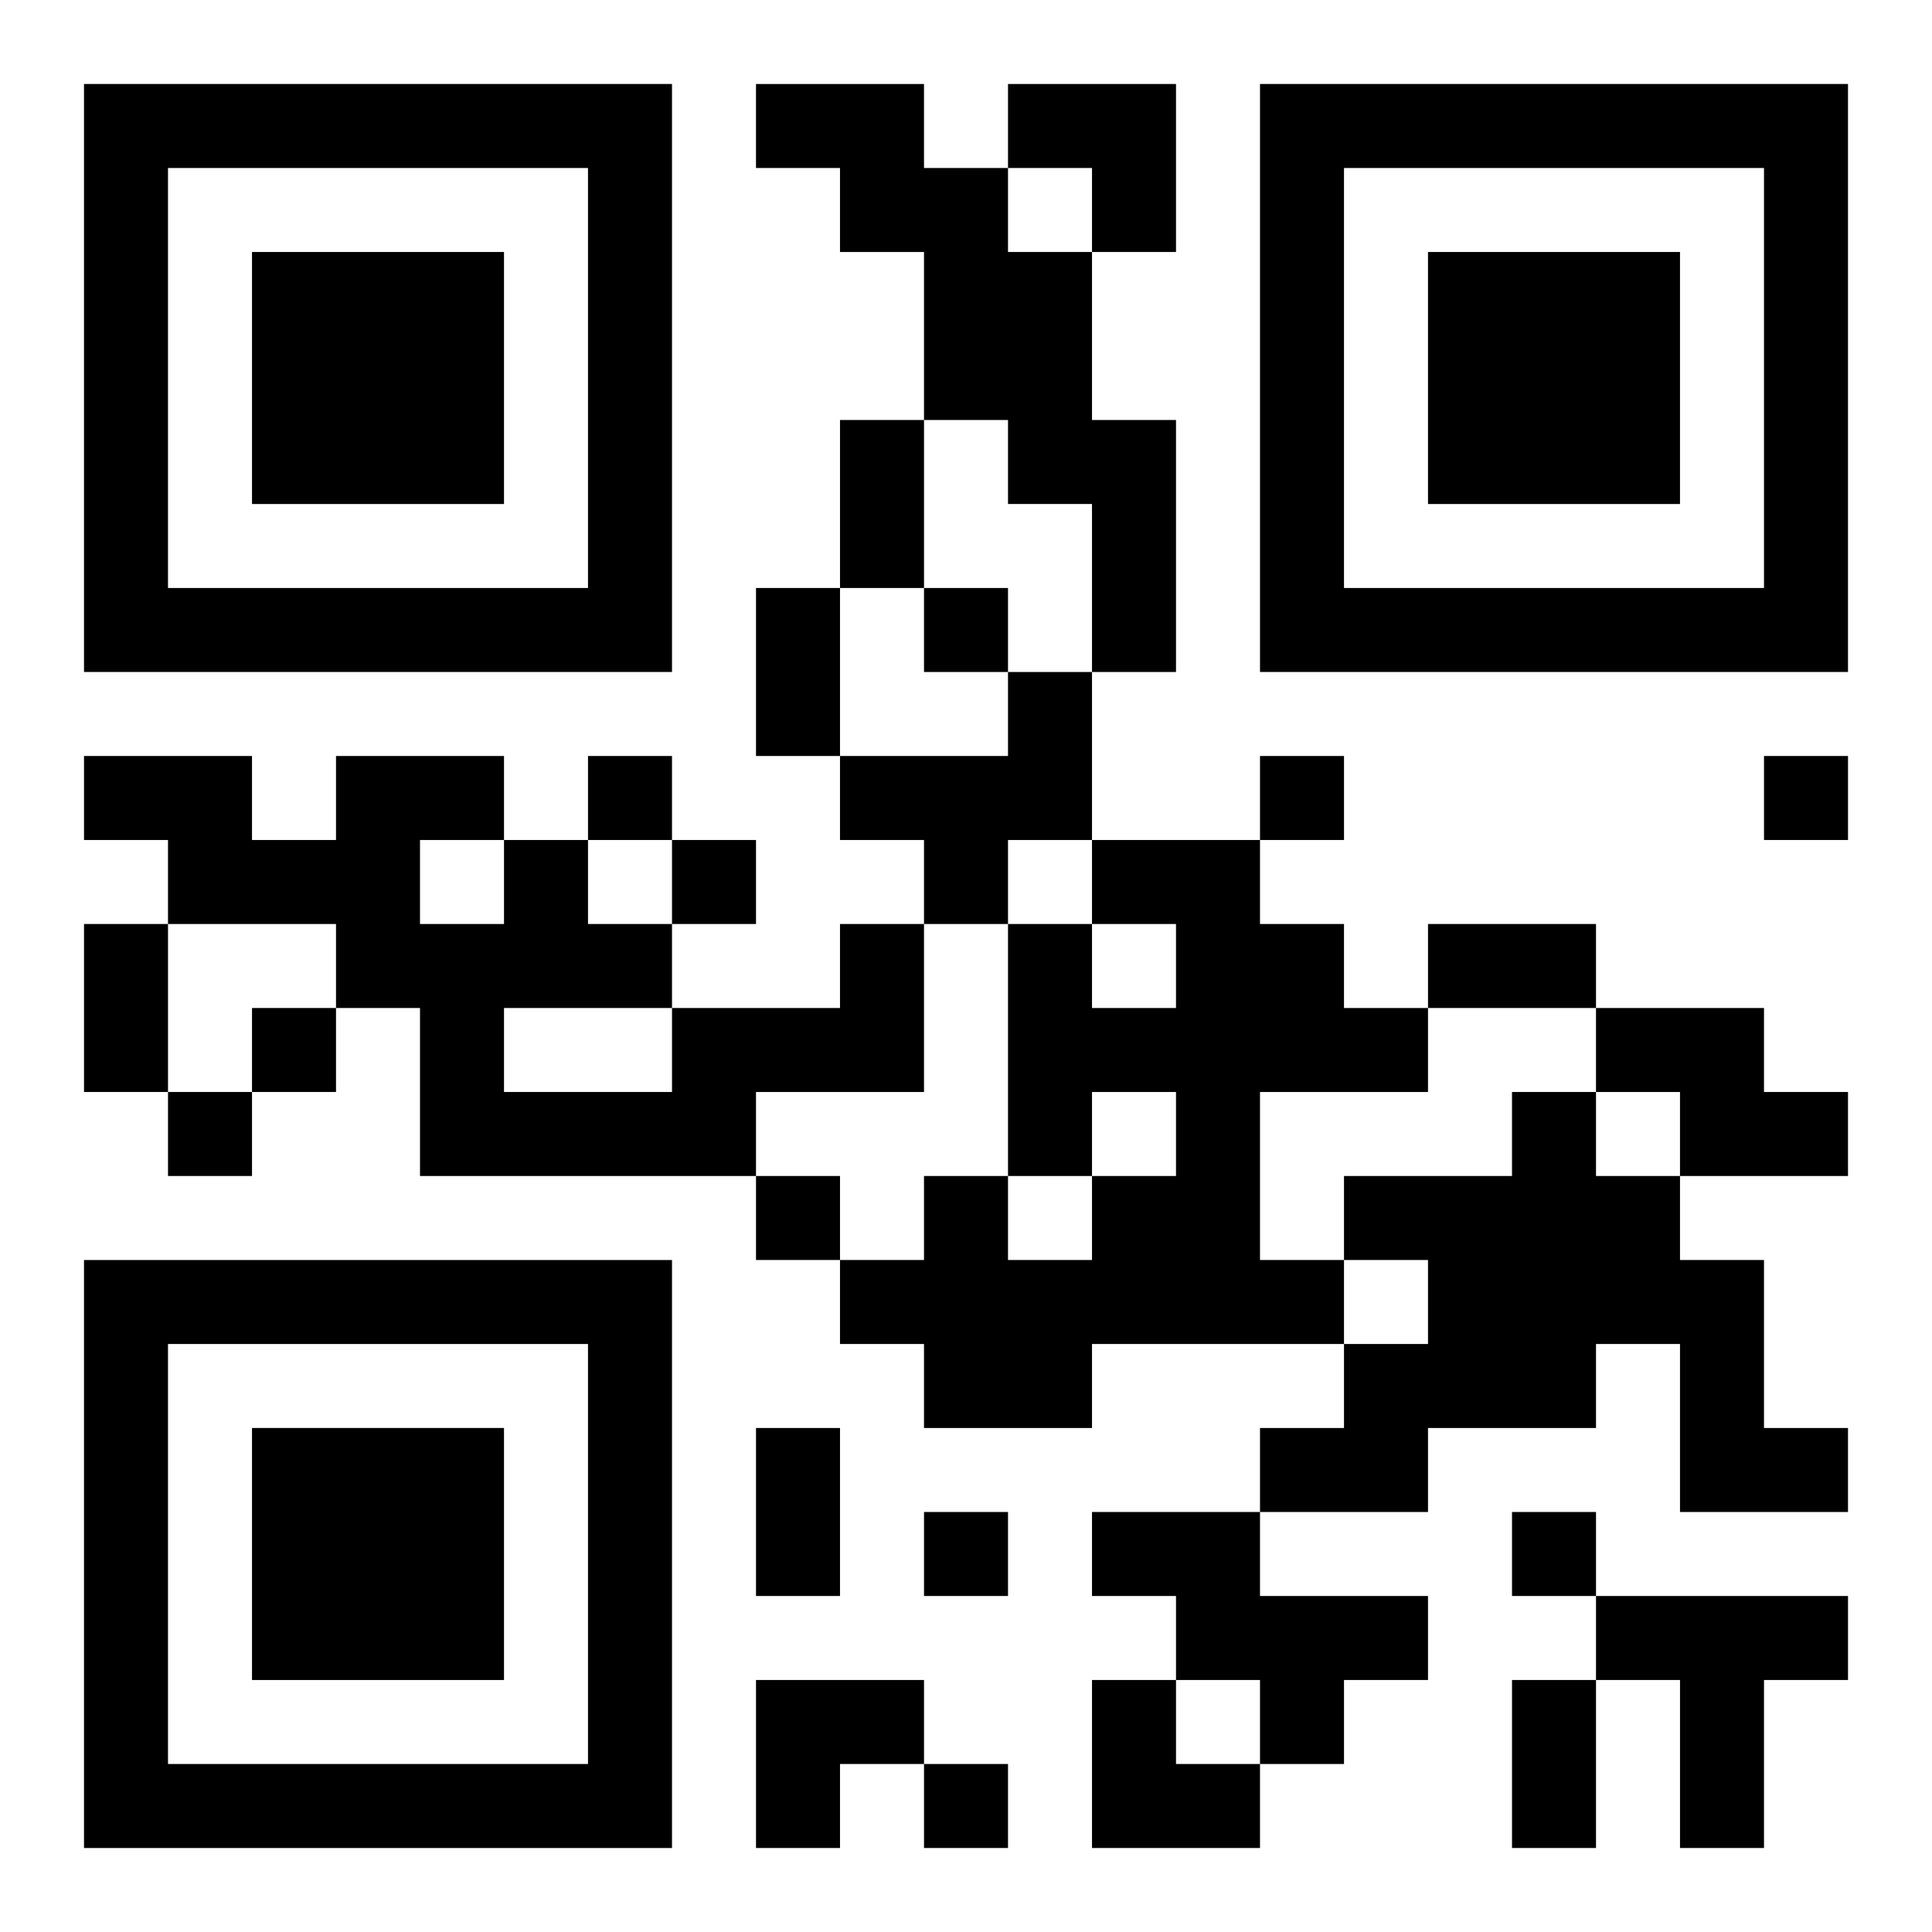 <?xml version="1.0" encoding="UTF-8"?>
<svg width="250" height="250" baseProfile="full" version="1.1" viewBox="-1 -1 23 23" xmlns="http://www.w3.org/2000/svg" xmlns:xlink="http://www.w3.org/1999/xlink"><symbol id="a"><path d="m0 7v7h7v-7h-7zm1 1h5v5h-5v-5zm1 1v3h3v-3h-3z"/></symbol><use y="-7" xlink:href="#a"/><use y="7" xlink:href="#a"/><use x="14" y="-7" xlink:href="#a"/><path d="m8 0h2v1h1v1h1v2h1v3h-1v-2h-1v-1h-1v-2h-1v-1h-1v-1m3 7h1v2h-1v1h-1v-1h-1v-1h2v-1m1 2h2v1h1v1h1v1h-2v2h1v1h-3v1h-2v-1h-1v-1h1v-1h1v1h1v-1h1v-1h-1v1h-1v-3h1v1h1v-1h-1v-1m-3 1h1v2h-2v1h-4v-2h-1v-1h-2v-1h-1v-1h2v1h1v-1h2v1h1v1h1v1h2v-1m-5-1v1h1v-1h-1m1 2v1h2v-1h-2m13 0h2v1h1v1h-2v-1h-1v-1m-1 1h1v1h1v1h1v2h1v1h-2v-2h-1v1h-2v1h-2v-1h1v-1h1v-1h-1v-1h2v-1m-5 5h2v1h2v1h-1v1h-1v-1h-1v-1h-1v-1m6 1h3v1h-1v2h-1v-2h-1v-1m-8-12v1h1v-1h-1m-4 2v1h1v-1h-1m8 0v1h1v-1h-1m6 0v1h1v-1h-1m-13 1v1h1v-1h-1m-5 2v1h1v-1h-1m-1 1v1h1v-1h-1m7 1v1h1v-1h-1m2 4v1h1v-1h-1m7 0v1h1v-1h-1m-7 3v1h1v-1h-1m-1-16h1v2h-1v-2m-1 2h1v2h-1v-2m-8 4h1v2h-1v-2m16 0h2v1h-2v-1m-8 6h1v2h-1v-2m9 3h1v2h-1v-2m-6-19h2v2h-1v-1h-1zm-3 19h2v1h-1v1h-1zm4 0h1v1h1v1h-2z"/></svg>
